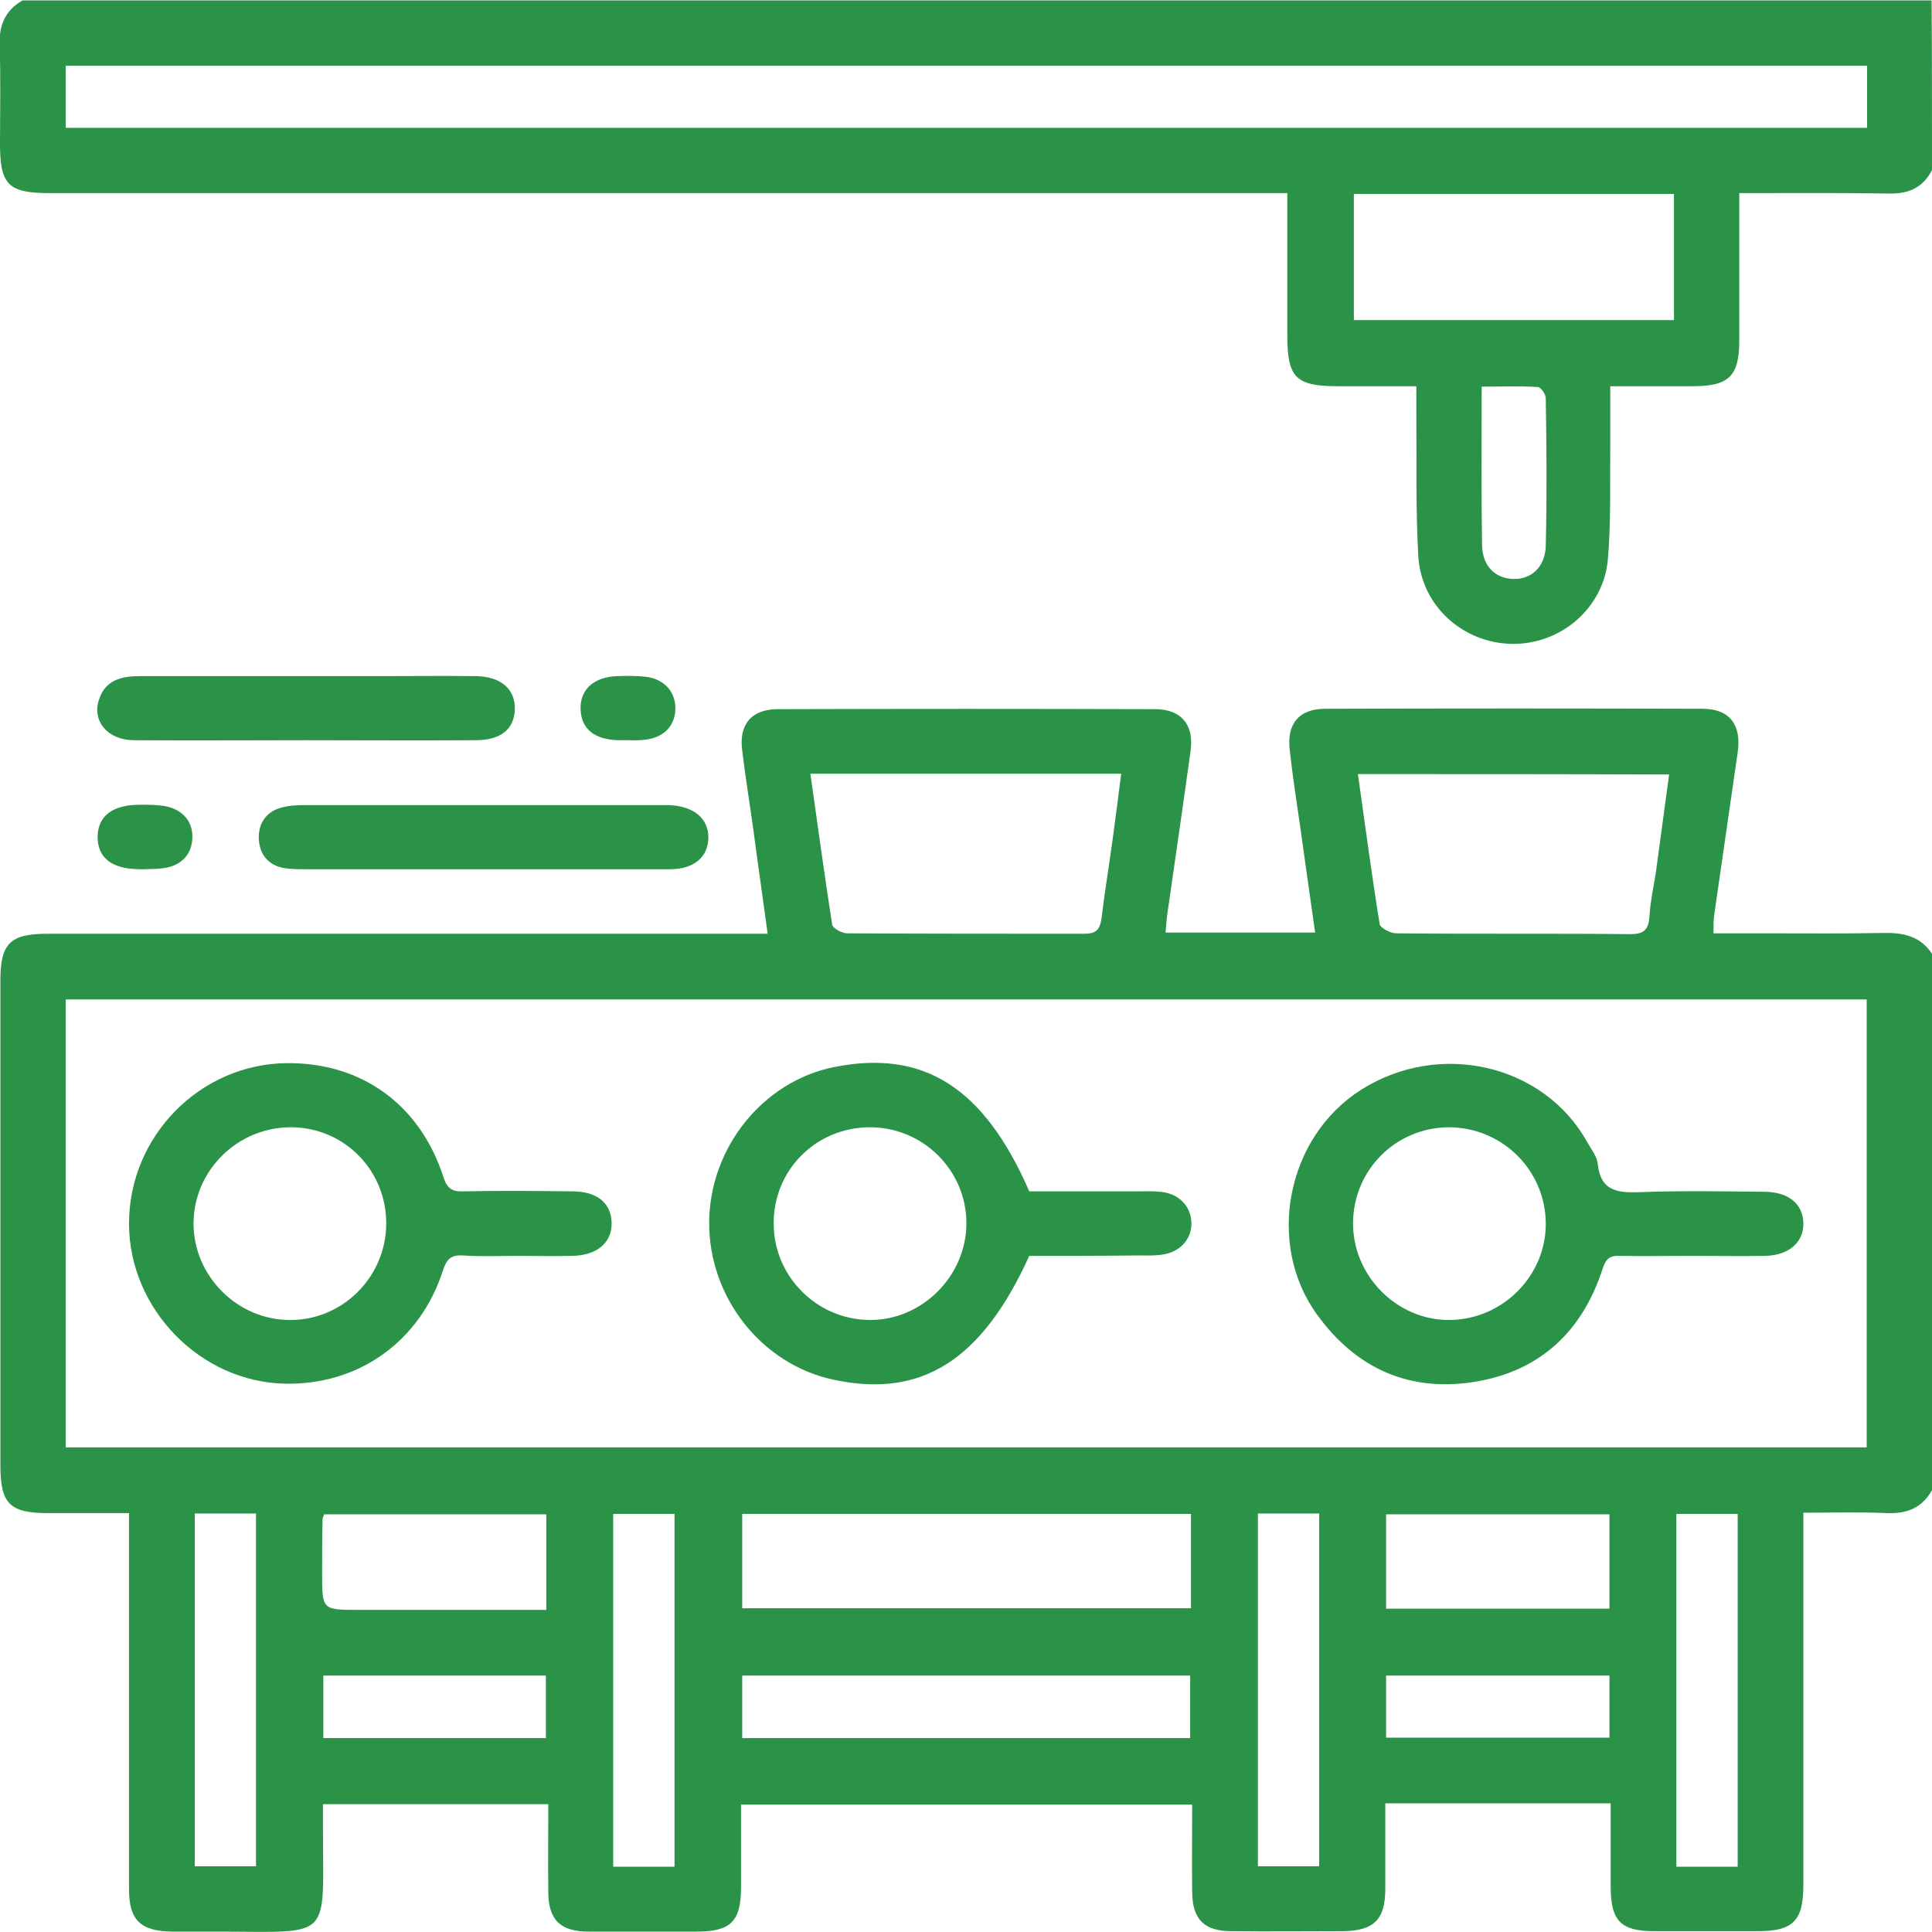 <?xml version="1.0" encoding="UTF-8"?> <svg xmlns="http://www.w3.org/2000/svg" width="45" height="45" viewBox="0 0 45 45" fill="none"><path d="M45 34.708C44.765 35.13 44.408 35.262 43.939 35.243C43.31 35.215 42.69 35.234 42.004 35.234C42.004 35.422 42.004 35.581 42.004 35.731C42.004 38.455 42.004 41.178 42.004 43.901C42.004 44.737 41.77 44.981 40.943 44.981C40.136 44.981 39.328 44.981 38.53 44.981C37.75 44.981 37.516 44.737 37.516 43.948C37.516 43.31 37.516 42.671 37.516 42.004C35.741 42.004 34.022 42.004 32.266 42.004C32.266 42.681 32.266 43.338 32.266 43.995C32.266 44.709 32.003 44.972 31.28 44.981C30.416 44.981 29.552 44.991 28.688 44.981C28.05 44.981 27.777 44.709 27.768 44.08C27.759 43.404 27.768 42.737 27.768 42.033C24.265 42.033 20.791 42.033 17.26 42.033C17.26 42.671 17.26 43.31 17.26 43.948C17.26 44.756 17.025 44.991 16.218 44.991C15.382 44.991 14.546 44.991 13.71 44.991C13.053 44.991 12.771 44.718 12.771 44.061C12.762 43.394 12.771 42.718 12.771 42.023C11.015 42.023 9.297 42.023 7.522 42.023C7.522 42.211 7.522 42.38 7.522 42.549C7.522 45.235 7.775 44.991 5.062 44.991C4.714 44.991 4.357 44.991 4.01 44.991C3.268 44.981 3.005 44.718 3.005 44.005C3.005 41.281 3.005 38.558 3.005 35.835C3.005 35.656 3.005 35.487 3.005 35.243C2.366 35.243 1.737 35.243 1.117 35.243C0.225 35.243 0.009 35.027 0.009 34.126C0.009 30.36 0.009 26.604 0.009 22.838C0.009 21.974 0.235 21.749 1.108 21.749C6.498 21.749 11.889 21.749 17.269 21.749C17.457 21.749 17.636 21.749 17.88 21.749C17.767 20.904 17.654 20.134 17.551 19.354C17.467 18.734 17.363 18.115 17.288 17.485C17.204 16.875 17.504 16.518 18.115 16.518C21.044 16.509 23.974 16.509 26.904 16.518C27.515 16.518 27.815 16.884 27.731 17.485C27.562 18.716 27.383 19.946 27.205 21.176C27.177 21.345 27.167 21.514 27.148 21.721C28.313 21.721 29.449 21.721 30.632 21.721C30.51 20.875 30.398 20.068 30.285 19.26C30.2 18.669 30.106 18.077 30.041 17.476C29.966 16.856 30.257 16.509 30.867 16.509C33.797 16.499 36.727 16.499 39.657 16.509C40.286 16.509 40.568 16.884 40.474 17.523C40.295 18.781 40.108 20.04 39.929 21.298C39.91 21.42 39.91 21.552 39.91 21.739C40.361 21.739 40.774 21.739 41.197 21.739C42.089 21.739 42.981 21.749 43.873 21.73C44.333 21.721 44.737 21.805 45.009 22.228C45 26.397 45 30.548 45 34.708ZM1.531 33.712C15.541 33.712 29.515 33.712 43.479 33.712C43.479 30.219 43.479 26.754 43.479 23.279C29.487 23.279 15.523 23.279 1.531 23.279C1.531 26.754 1.531 30.219 1.531 33.712ZM18.875 18.021C19.044 19.223 19.204 20.378 19.382 21.533C19.392 21.617 19.608 21.739 19.73 21.739C21.57 21.749 23.42 21.749 25.261 21.749C25.524 21.749 25.618 21.655 25.655 21.401C25.73 20.782 25.834 20.152 25.918 19.533C25.984 19.035 26.05 18.537 26.115 18.021C23.693 18.021 21.317 18.021 18.875 18.021ZM31.628 18.03C31.797 19.213 31.947 20.368 32.135 21.523C32.154 21.617 32.388 21.739 32.52 21.739C34.332 21.758 36.154 21.739 37.966 21.758C38.258 21.758 38.389 21.683 38.417 21.373C38.436 21.026 38.511 20.678 38.567 20.331C38.671 19.57 38.774 18.809 38.877 18.039C36.426 18.03 34.05 18.03 31.628 18.03ZM27.74 35.262C24.247 35.262 20.772 35.262 17.288 35.262C17.288 36.004 17.288 36.727 17.288 37.459C20.791 37.459 24.265 37.459 27.74 37.459C27.74 36.717 27.74 36.004 27.74 35.262ZM27.721 40.483C27.721 39.995 27.721 39.507 27.721 39.028C24.228 39.028 20.763 39.028 17.288 39.028C17.288 39.525 17.288 40.004 17.288 40.483C20.772 40.483 24.228 40.483 27.721 40.483ZM4.536 35.252C4.536 38.023 4.536 40.746 4.536 43.469C5.033 43.469 5.494 43.469 5.963 43.469C5.963 40.718 5.963 37.995 5.963 35.252C5.475 35.252 5.024 35.252 4.536 35.252ZM15.711 43.479C15.711 40.709 15.711 37.985 15.711 35.262C15.213 35.262 14.753 35.262 14.283 35.262C14.283 38.013 14.283 40.737 14.283 43.479C14.771 43.479 15.222 43.479 15.711 43.479ZM29.299 35.252C29.299 38.023 29.299 40.746 29.299 43.469C29.797 43.469 30.257 43.469 30.726 43.469C30.726 40.718 30.726 37.985 30.726 35.252C30.238 35.252 29.787 35.252 29.299 35.252ZM40.474 43.479C40.474 40.709 40.474 37.985 40.474 35.262C39.976 35.262 39.516 35.262 39.046 35.262C39.046 38.013 39.046 40.737 39.046 43.479C39.535 43.479 39.985 43.479 40.474 43.479ZM12.724 37.497C12.724 36.708 12.724 35.985 12.724 35.271C10.978 35.271 9.259 35.271 7.55 35.271C7.531 35.328 7.513 35.356 7.513 35.384C7.503 35.807 7.503 36.229 7.503 36.652C7.503 37.497 7.503 37.497 8.358 37.497C9.804 37.497 11.241 37.497 12.724 37.497ZM37.487 37.469C37.487 36.699 37.487 35.994 37.487 35.271C35.731 35.271 34.004 35.271 32.285 35.271C32.285 36.023 32.285 36.727 32.285 37.469C34.013 37.469 35.731 37.469 37.487 37.469ZM12.715 40.483C12.715 39.967 12.715 39.488 12.715 39.028C10.968 39.028 9.259 39.028 7.531 39.028C7.531 39.525 7.531 39.995 7.531 40.483C9.278 40.483 10.987 40.483 12.715 40.483ZM37.487 39.028C35.741 39.028 34.022 39.028 32.285 39.028C32.285 39.516 32.285 39.985 32.285 40.474C34.032 40.474 35.75 40.474 37.487 40.474C37.487 39.976 37.487 39.516 37.487 39.028Z" fill="#2B9348"></path><path d="M45 3.963C44.784 4.376 44.455 4.517 43.995 4.508C42.859 4.489 41.713 4.498 40.511 4.498C40.511 4.742 40.511 4.958 40.511 5.165C40.511 6.085 40.511 7.005 40.511 7.935C40.511 8.761 40.267 8.996 39.431 8.996C38.802 8.996 38.182 8.996 37.506 8.996C37.506 9.503 37.506 9.954 37.506 10.405C37.497 11.278 37.525 12.161 37.45 13.034C37.347 14.171 36.351 15.006 35.234 14.997C34.088 14.988 33.111 14.123 33.036 12.969C32.971 11.842 32.999 10.715 32.989 9.588C32.989 9.419 32.989 9.24 32.989 8.996C32.351 8.996 31.759 8.996 31.168 8.996C30.181 8.996 29.984 8.799 29.984 7.813C29.984 6.733 29.984 5.644 29.984 4.498C29.778 4.498 29.59 4.498 29.412 4.498C19.993 4.498 10.583 4.498 1.164 4.498C0.197 4.498 -6.53063e-06 4.31 -6.53063e-06 3.352C-6.53063e-06 2.592 0.019 1.831 -0.009 1.071C-0.028 0.601 0.113 0.244 0.526 0.009C15.344 0.009 30.172 0.009 44.991 0.009C45 1.324 45 2.639 45 3.963ZM43.488 1.531C29.477 1.531 15.513 1.531 1.531 1.531C1.531 2.028 1.531 2.489 1.531 2.977C15.523 2.977 29.496 2.977 43.488 2.977C43.488 2.489 43.488 2.028 43.488 1.531ZM31.534 4.517C31.534 5.503 31.534 6.47 31.534 7.456C34.032 7.456 36.502 7.456 38.99 7.456C38.99 6.461 38.99 5.503 38.99 4.517C36.492 4.517 34.022 4.517 31.534 4.517ZM34.511 9.006C34.511 10.302 34.501 11.504 34.52 12.696C34.529 13.184 34.821 13.466 35.234 13.485C35.666 13.504 35.994 13.203 36.004 12.706C36.032 11.56 36.023 10.424 36.004 9.278C36.004 9.184 35.891 9.015 35.816 9.015C35.393 8.987 34.971 9.006 34.511 9.006Z" fill="#2B9348"></path><path d="M11.259 20.246C9.888 20.246 8.508 20.246 7.137 20.246C6.958 20.246 6.78 20.246 6.611 20.218C6.245 20.152 6.048 19.899 6.029 19.551C6.01 19.204 6.179 18.922 6.526 18.819C6.705 18.762 6.902 18.753 7.09 18.753C9.87 18.753 12.649 18.753 15.419 18.753C15.476 18.753 15.532 18.753 15.598 18.753C16.161 18.781 16.499 19.063 16.499 19.504C16.499 19.955 16.171 20.246 15.607 20.246C14.152 20.246 12.706 20.246 11.259 20.246Z" fill="#2B9348"></path><path d="M7.118 17.241C5.785 17.241 4.451 17.251 3.118 17.241C2.507 17.241 2.132 16.791 2.31 16.283C2.46 15.833 2.836 15.748 3.259 15.748C5.146 15.748 7.034 15.748 8.931 15.748C9.644 15.748 10.367 15.739 11.081 15.748C11.673 15.758 12.001 16.049 11.992 16.527C11.973 16.988 11.663 17.241 11.072 17.241C9.757 17.251 8.433 17.241 7.118 17.241Z" fill="#2B9348"></path><path d="M14.612 17.241C14.537 17.241 14.462 17.241 14.396 17.241C13.842 17.223 13.541 16.978 13.523 16.527C13.504 16.067 13.823 15.767 14.377 15.748C14.612 15.739 14.847 15.739 15.072 15.767C15.504 15.833 15.758 16.152 15.729 16.556C15.701 16.941 15.429 17.194 14.997 17.232C14.875 17.251 14.743 17.241 14.612 17.241Z" fill="#2B9348"></path><path d="M3.371 20.246C3.324 20.246 3.287 20.246 3.24 20.246C2.601 20.237 2.273 19.983 2.273 19.486C2.282 19.007 2.62 18.744 3.259 18.744C3.446 18.744 3.644 18.744 3.822 18.772C4.263 18.847 4.508 19.148 4.479 19.551C4.451 19.936 4.188 20.19 3.756 20.227C3.634 20.246 3.503 20.237 3.371 20.246C3.371 20.237 3.371 20.237 3.371 20.246Z" fill="#2B9348"></path><path d="M39.431 29.252C38.858 29.252 38.286 29.261 37.722 29.252C37.487 29.242 37.403 29.327 37.328 29.552C36.83 31.092 35.769 32.013 34.173 32.21C32.717 32.388 31.543 31.816 30.679 30.623C29.477 28.97 29.966 26.482 31.703 25.383C33.525 24.228 35.957 24.782 36.971 26.604C37.065 26.773 37.196 26.932 37.215 27.111C37.281 27.74 37.666 27.787 38.192 27.768C39.159 27.731 40.126 27.749 41.093 27.759C41.657 27.759 41.995 28.041 42.004 28.491C42.014 28.933 41.666 29.242 41.112 29.252C40.549 29.261 39.995 29.252 39.431 29.252ZM33.759 26.256C32.52 26.256 31.524 27.242 31.515 28.482C31.506 29.721 32.548 30.764 33.778 30.745C35.008 30.726 36.013 29.712 36.004 28.491C35.994 27.252 34.99 26.266 33.759 26.256Z" fill="#2B9348"></path><path d="M12.048 29.252C11.626 29.252 11.203 29.271 10.78 29.242C10.508 29.224 10.405 29.327 10.32 29.581C9.794 31.233 8.367 32.257 6.658 32.229C4.667 32.2 2.996 30.482 3.005 28.482C3.014 26.453 4.667 24.782 6.677 24.763C8.423 24.744 9.785 25.73 10.33 27.421C10.414 27.684 10.536 27.759 10.79 27.749C11.635 27.731 12.49 27.74 13.335 27.749C13.908 27.749 14.236 28.022 14.246 28.482C14.255 28.942 13.908 29.242 13.325 29.252C12.893 29.261 12.471 29.252 12.048 29.252ZM8.996 28.51C9.006 27.27 8.029 26.266 6.789 26.256C5.54 26.247 4.508 27.261 4.508 28.501C4.508 29.721 5.531 30.745 6.752 30.745C7.973 30.754 8.987 29.75 8.996 28.51Z" fill="#2B9348"></path><path d="M23.974 29.252C22.866 31.693 21.458 32.576 19.41 32.135C17.739 31.778 16.509 30.219 16.518 28.473C16.527 26.735 17.767 25.195 19.41 24.857C21.505 24.434 22.913 25.317 23.974 27.749C24.81 27.749 25.655 27.749 26.5 27.749C26.679 27.749 26.848 27.74 27.026 27.759C27.439 27.796 27.721 28.069 27.749 28.444C27.777 28.82 27.524 29.139 27.12 29.214C26.923 29.252 26.716 29.242 26.51 29.242C25.655 29.252 24.801 29.252 23.974 29.252ZM18.021 28.501C18.021 29.731 19.026 30.736 20.256 30.745C21.467 30.754 22.5 29.731 22.509 28.51C22.519 27.261 21.495 26.247 20.246 26.256C18.997 26.266 18.011 27.261 18.021 28.501Z" fill="#2B9348"></path></svg> 